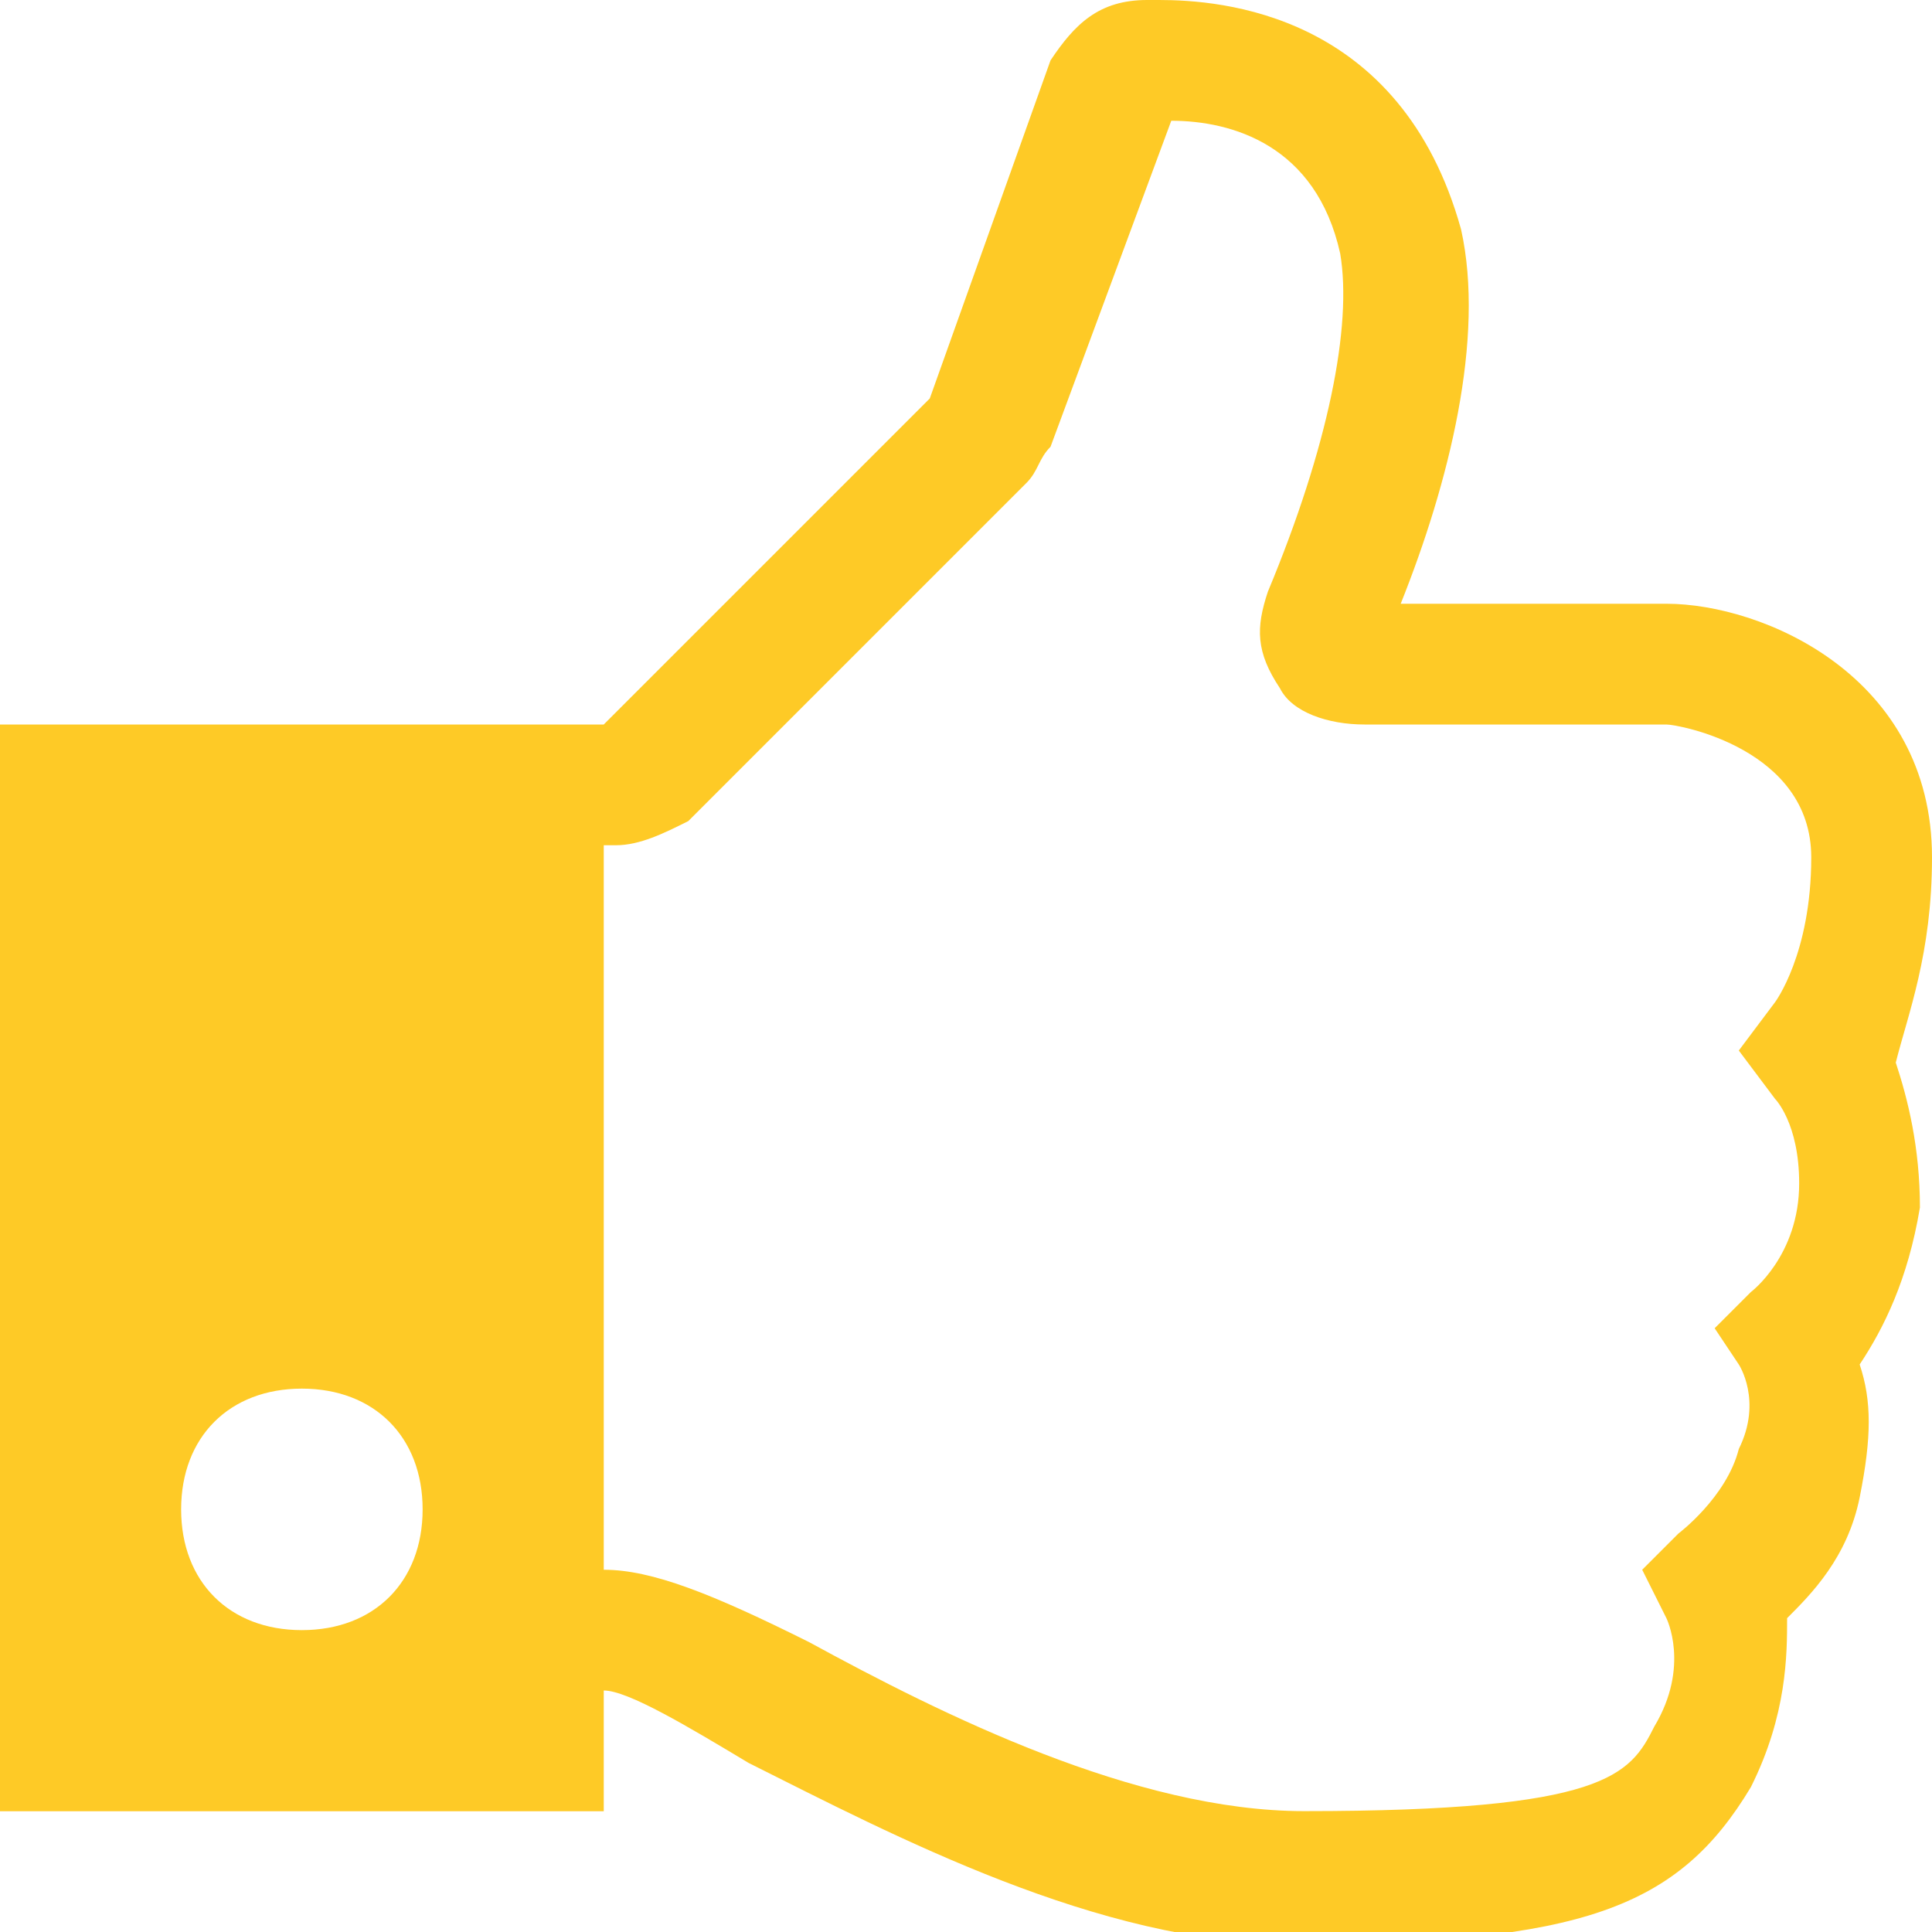 <?xml version="1.0" encoding="utf-8"?>
<!-- Generator: Adobe Illustrator 15.0.2, SVG Export Plug-In . SVG Version: 6.00 Build 0)  -->
<!DOCTYPE svg PUBLIC "-//W3C//DTD SVG 1.1//EN" "http://www.w3.org/Graphics/SVG/1.1/DTD/svg11.dtd">
<svg version="1.1" id="Livello_1" xmlns="http://www.w3.org/2000/svg" xmlns:xlink="http://www.w3.org/1999/xlink" x="0px" y="0px"
	 width="16px" height="16px" viewBox="0 0 16 16" enable-background="new 0 0 16 16" xml:space="preserve">
<path fill="#FECA26" d="M16,7.1C16,5.6,14.6,5,13.8,5h-2.2c0.4-1,0.7-2.2,0.5-3.1C11.6,0.1,10.1,0,9.6,0H9.5C9.1,0,8.9,0.2,8.7,0.5
	l-1,2.8L5,6H0v9h5v-1c0.2,0,0.7,0.3,1.2,0.6c1.2,0.601,2.899,1.5,4.5,1.5c2.399,0,3.2-0.3,3.8-1.3c0.3-0.6,0.3-1.1,0.3-1.399
	c0.2-0.2,0.5-0.5,0.601-1c0.1-0.5,0.1-0.801,0-1.101C15.6,11,15.8,10.6,15.9,10c0-0.5-0.101-0.9-0.2-1.2C15.8,8.4,16,7.9,16,7.1z
	 M2.5,13.5c-0.6,0-1-0.4-1-1s0.4-1,1-1s1,0.4,1,1S3.1,13.5,2.5,13.5z M14.7,9.1c0,0,0.2,0.2,0.2,0.7c0,0.601-0.4,0.9-0.4,0.9
	L14.2,11l0.2,0.3c0,0,0.199,0.3,0,0.7c-0.101,0.4-0.5,0.7-0.5,0.7L13.6,13l0.2,0.4c0,0,0.2,0.399-0.1,0.899
	c-0.2,0.4-0.4,0.7-2.9,0.7c-1.399,0-3-0.8-4.1-1.4C5.9,13.2,5.4,13,5,13l0,0V7h0.1c0.2,0,0.4-0.1,0.6-0.2L8.5,4
	c0.1-0.1,0.1-0.2,0.2-0.3l1-2.7c0.5,0,1.2,0.2,1.399,1.1C11.2,2.7,11,3.7,10.5,4.9c-0.1,0.3-0.1,0.5,0.1,0.8C10.7,5.9,11,6,11.3,6
	h2.5C13.9,6,15,6.2,15,7.1c0,0.8-0.3,1.2-0.3,1.2l-0.3,0.4L14.7,9.1z"/>
</svg>
